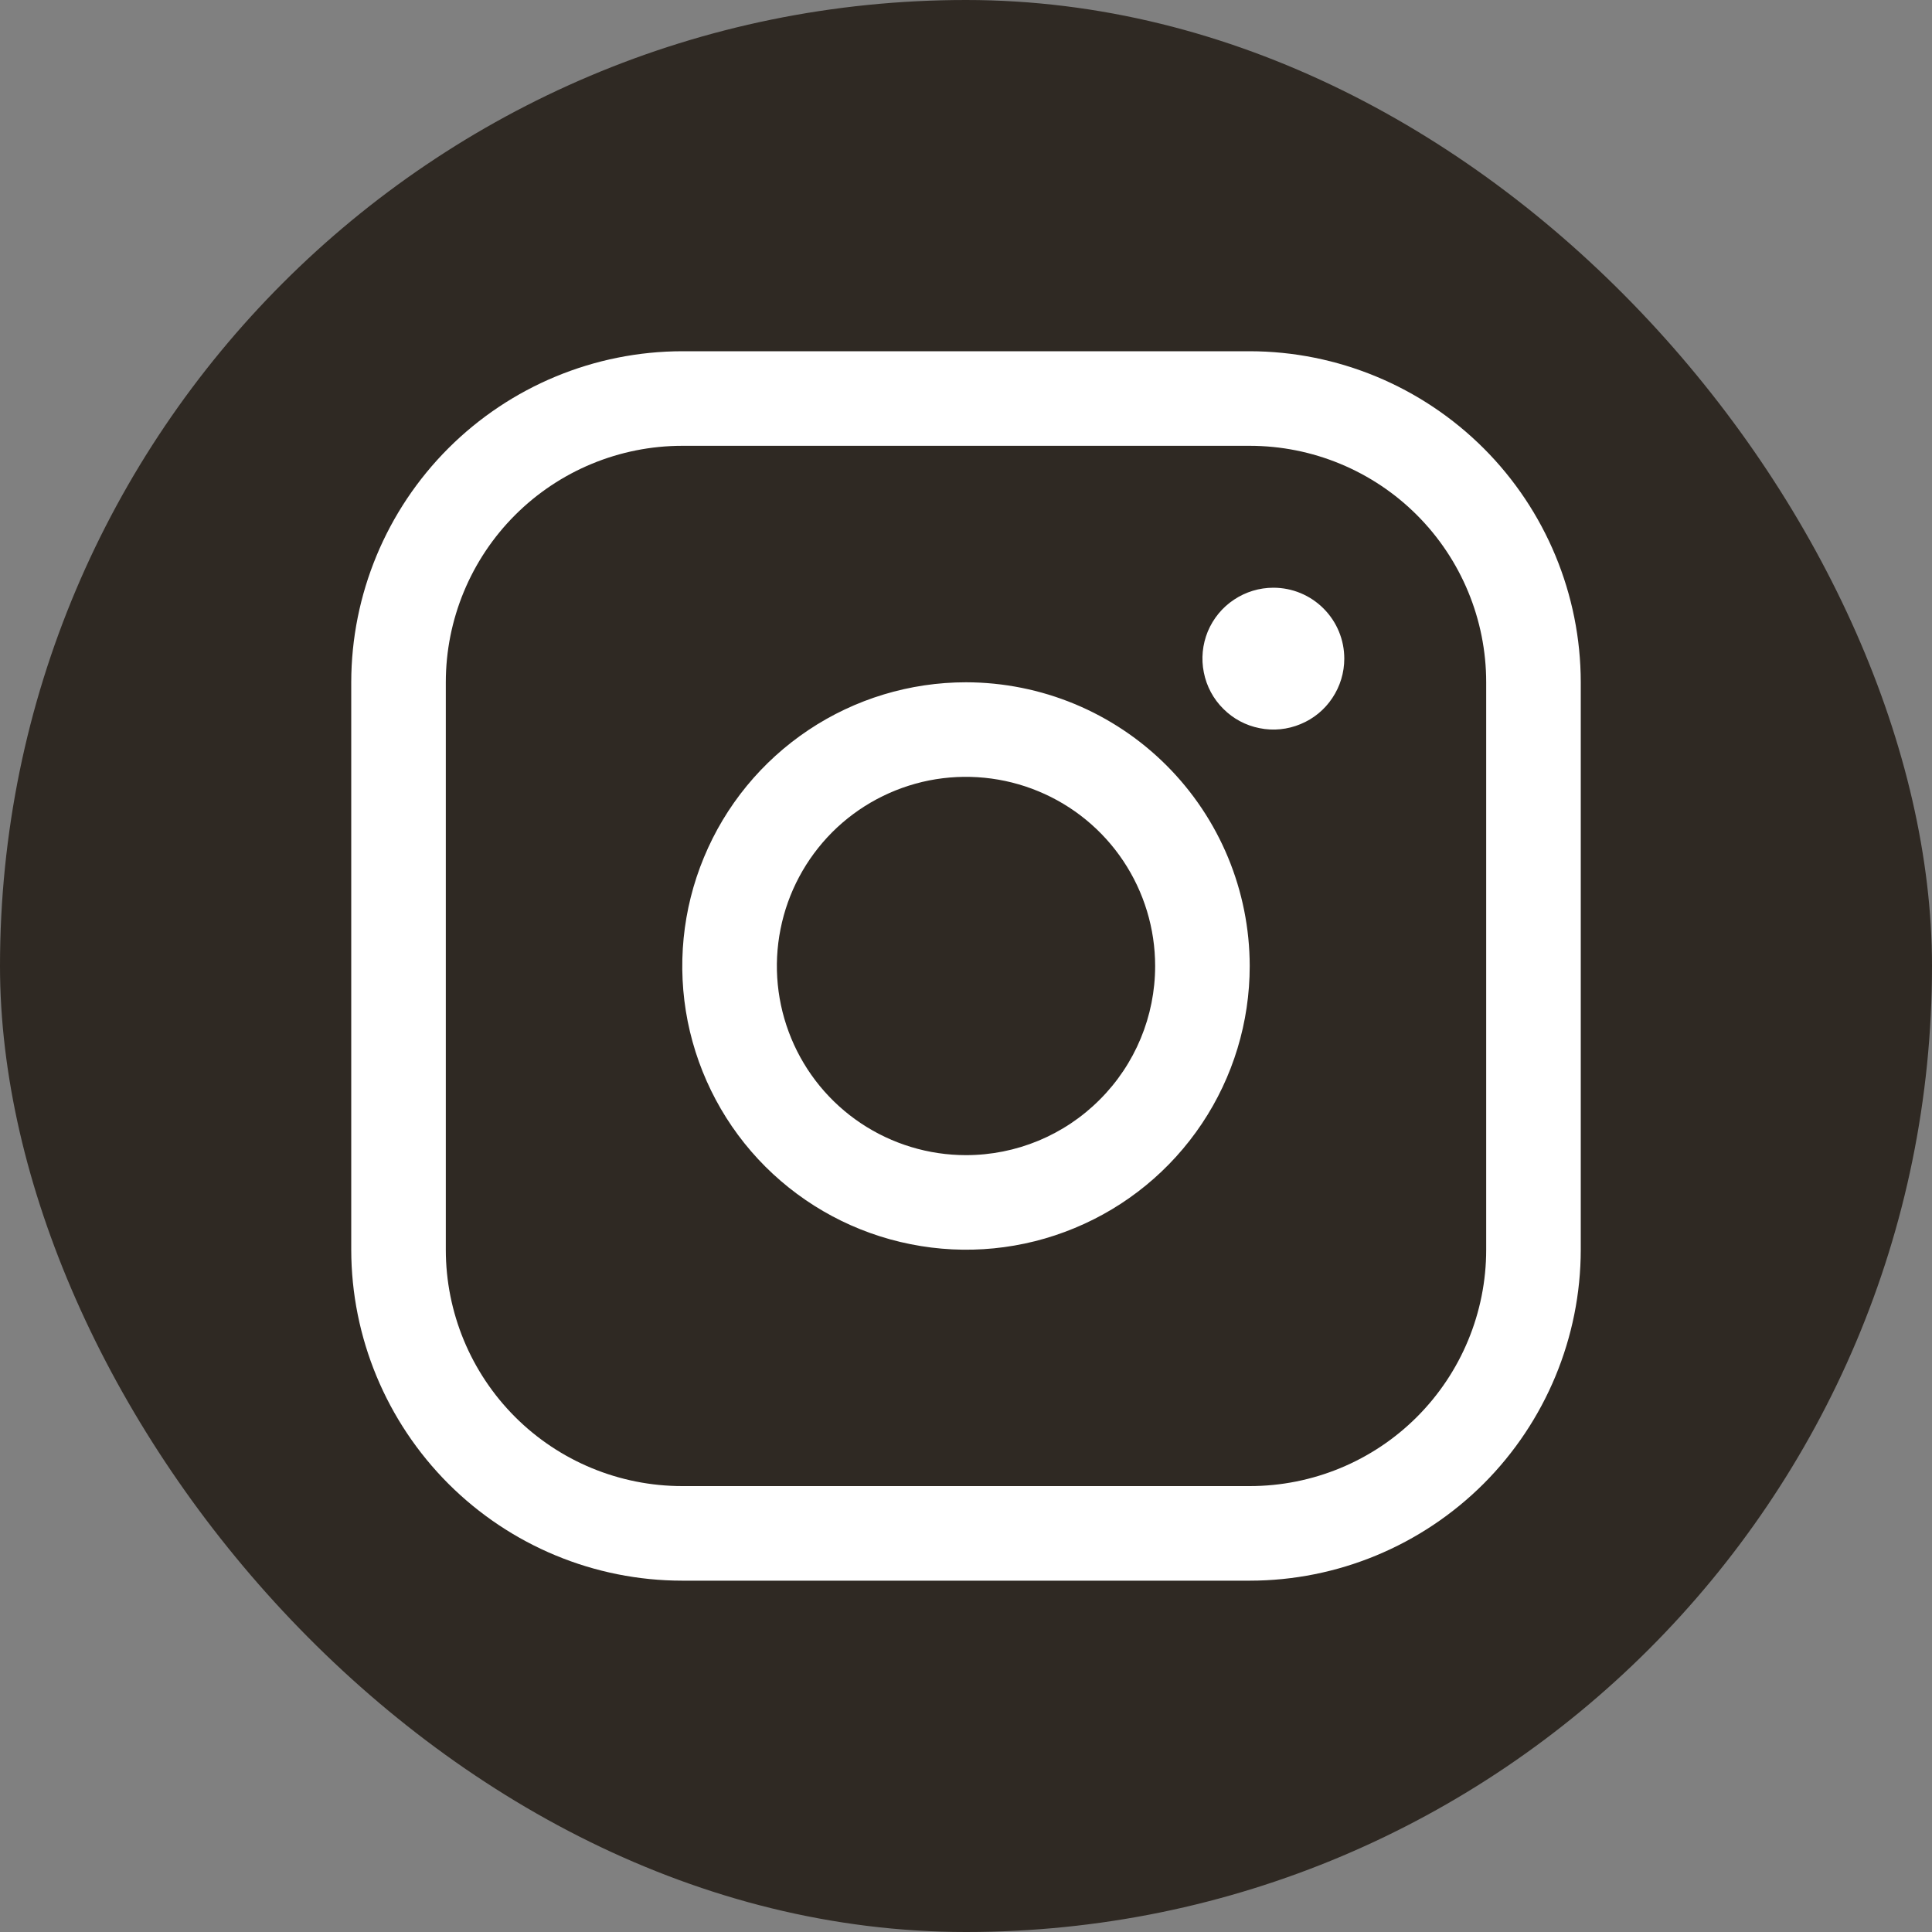 <svg width="20" height="20" viewBox="0 0 20 20" fill="none" xmlns="http://www.w3.org/2000/svg">
<rect x="0" y="0" width="20" height="20" fill="#808080" stroke="none"/>
<rect width="20" height="20" rx="10" fill="#2F2923"/>
<path d="M10 7.063C9.419 7.063 8.851 7.235 8.368 7.558C7.885 7.881 7.509 8.339 7.287 8.876C7.064 9.413 7.006 10.003 7.119 10.573C7.233 11.143 7.512 11.666 7.923 12.077C8.334 12.487 8.857 12.767 9.427 12.88C9.997 12.994 10.587 12.936 11.124 12.713C11.661 12.491 12.119 12.115 12.442 11.632C12.765 11.149 12.937 10.581 12.937 10C12.936 9.221 12.627 8.475 12.076 7.924C11.525 7.373 10.779 7.064 10 7.063ZM10 11.958C9.613 11.958 9.234 11.843 8.912 11.628C8.59 11.413 8.339 11.107 8.191 10.749C8.043 10.391 8.004 9.998 8.08 9.618C8.155 9.238 8.342 8.889 8.615 8.615C8.889 8.341 9.238 8.155 9.618 8.079C9.998 8.004 10.392 8.043 10.749 8.191C11.107 8.339 11.413 8.59 11.628 8.912C11.843 9.234 11.958 9.613 11.958 10C11.958 10.519 11.752 11.017 11.384 11.384C11.017 11.752 10.519 11.958 10 11.958ZM12.937 3.636H7.063C6.154 3.637 5.283 3.999 4.641 4.641C3.999 5.283 3.637 6.154 3.636 7.063V12.937C3.637 13.845 3.999 14.716 4.641 15.359C5.283 16.001 6.154 16.363 7.063 16.363H12.937C13.845 16.363 14.716 16.001 15.359 15.359C16.001 14.716 16.363 13.845 16.364 12.937V7.063C16.363 6.154 16.001 5.283 15.359 4.641C14.716 3.999 13.845 3.637 12.937 3.636ZM15.385 12.937C15.385 13.586 15.127 14.209 14.668 14.668C14.209 15.127 13.586 15.384 12.937 15.384H7.063C6.414 15.384 5.791 15.127 5.332 14.668C4.873 14.209 4.615 13.586 4.615 12.937V7.063C4.615 6.414 4.873 5.791 5.332 5.332C5.791 4.873 6.414 4.615 7.063 4.615H12.937C13.586 4.615 14.209 4.873 14.668 5.332C15.127 5.791 15.385 6.414 15.385 7.063V12.937ZM13.916 6.818C13.916 6.963 13.873 7.105 13.792 7.226C13.712 7.347 13.597 7.441 13.463 7.496C13.329 7.552 13.181 7.567 13.039 7.538C12.896 7.51 12.765 7.44 12.663 7.337C12.56 7.235 12.49 7.104 12.462 6.961C12.433 6.819 12.448 6.671 12.503 6.537C12.559 6.403 12.653 6.288 12.774 6.208C12.895 6.127 13.037 6.084 13.182 6.084C13.377 6.084 13.563 6.161 13.701 6.299C13.839 6.437 13.916 6.623 13.916 6.818Z" fill="white"/>
</svg>
